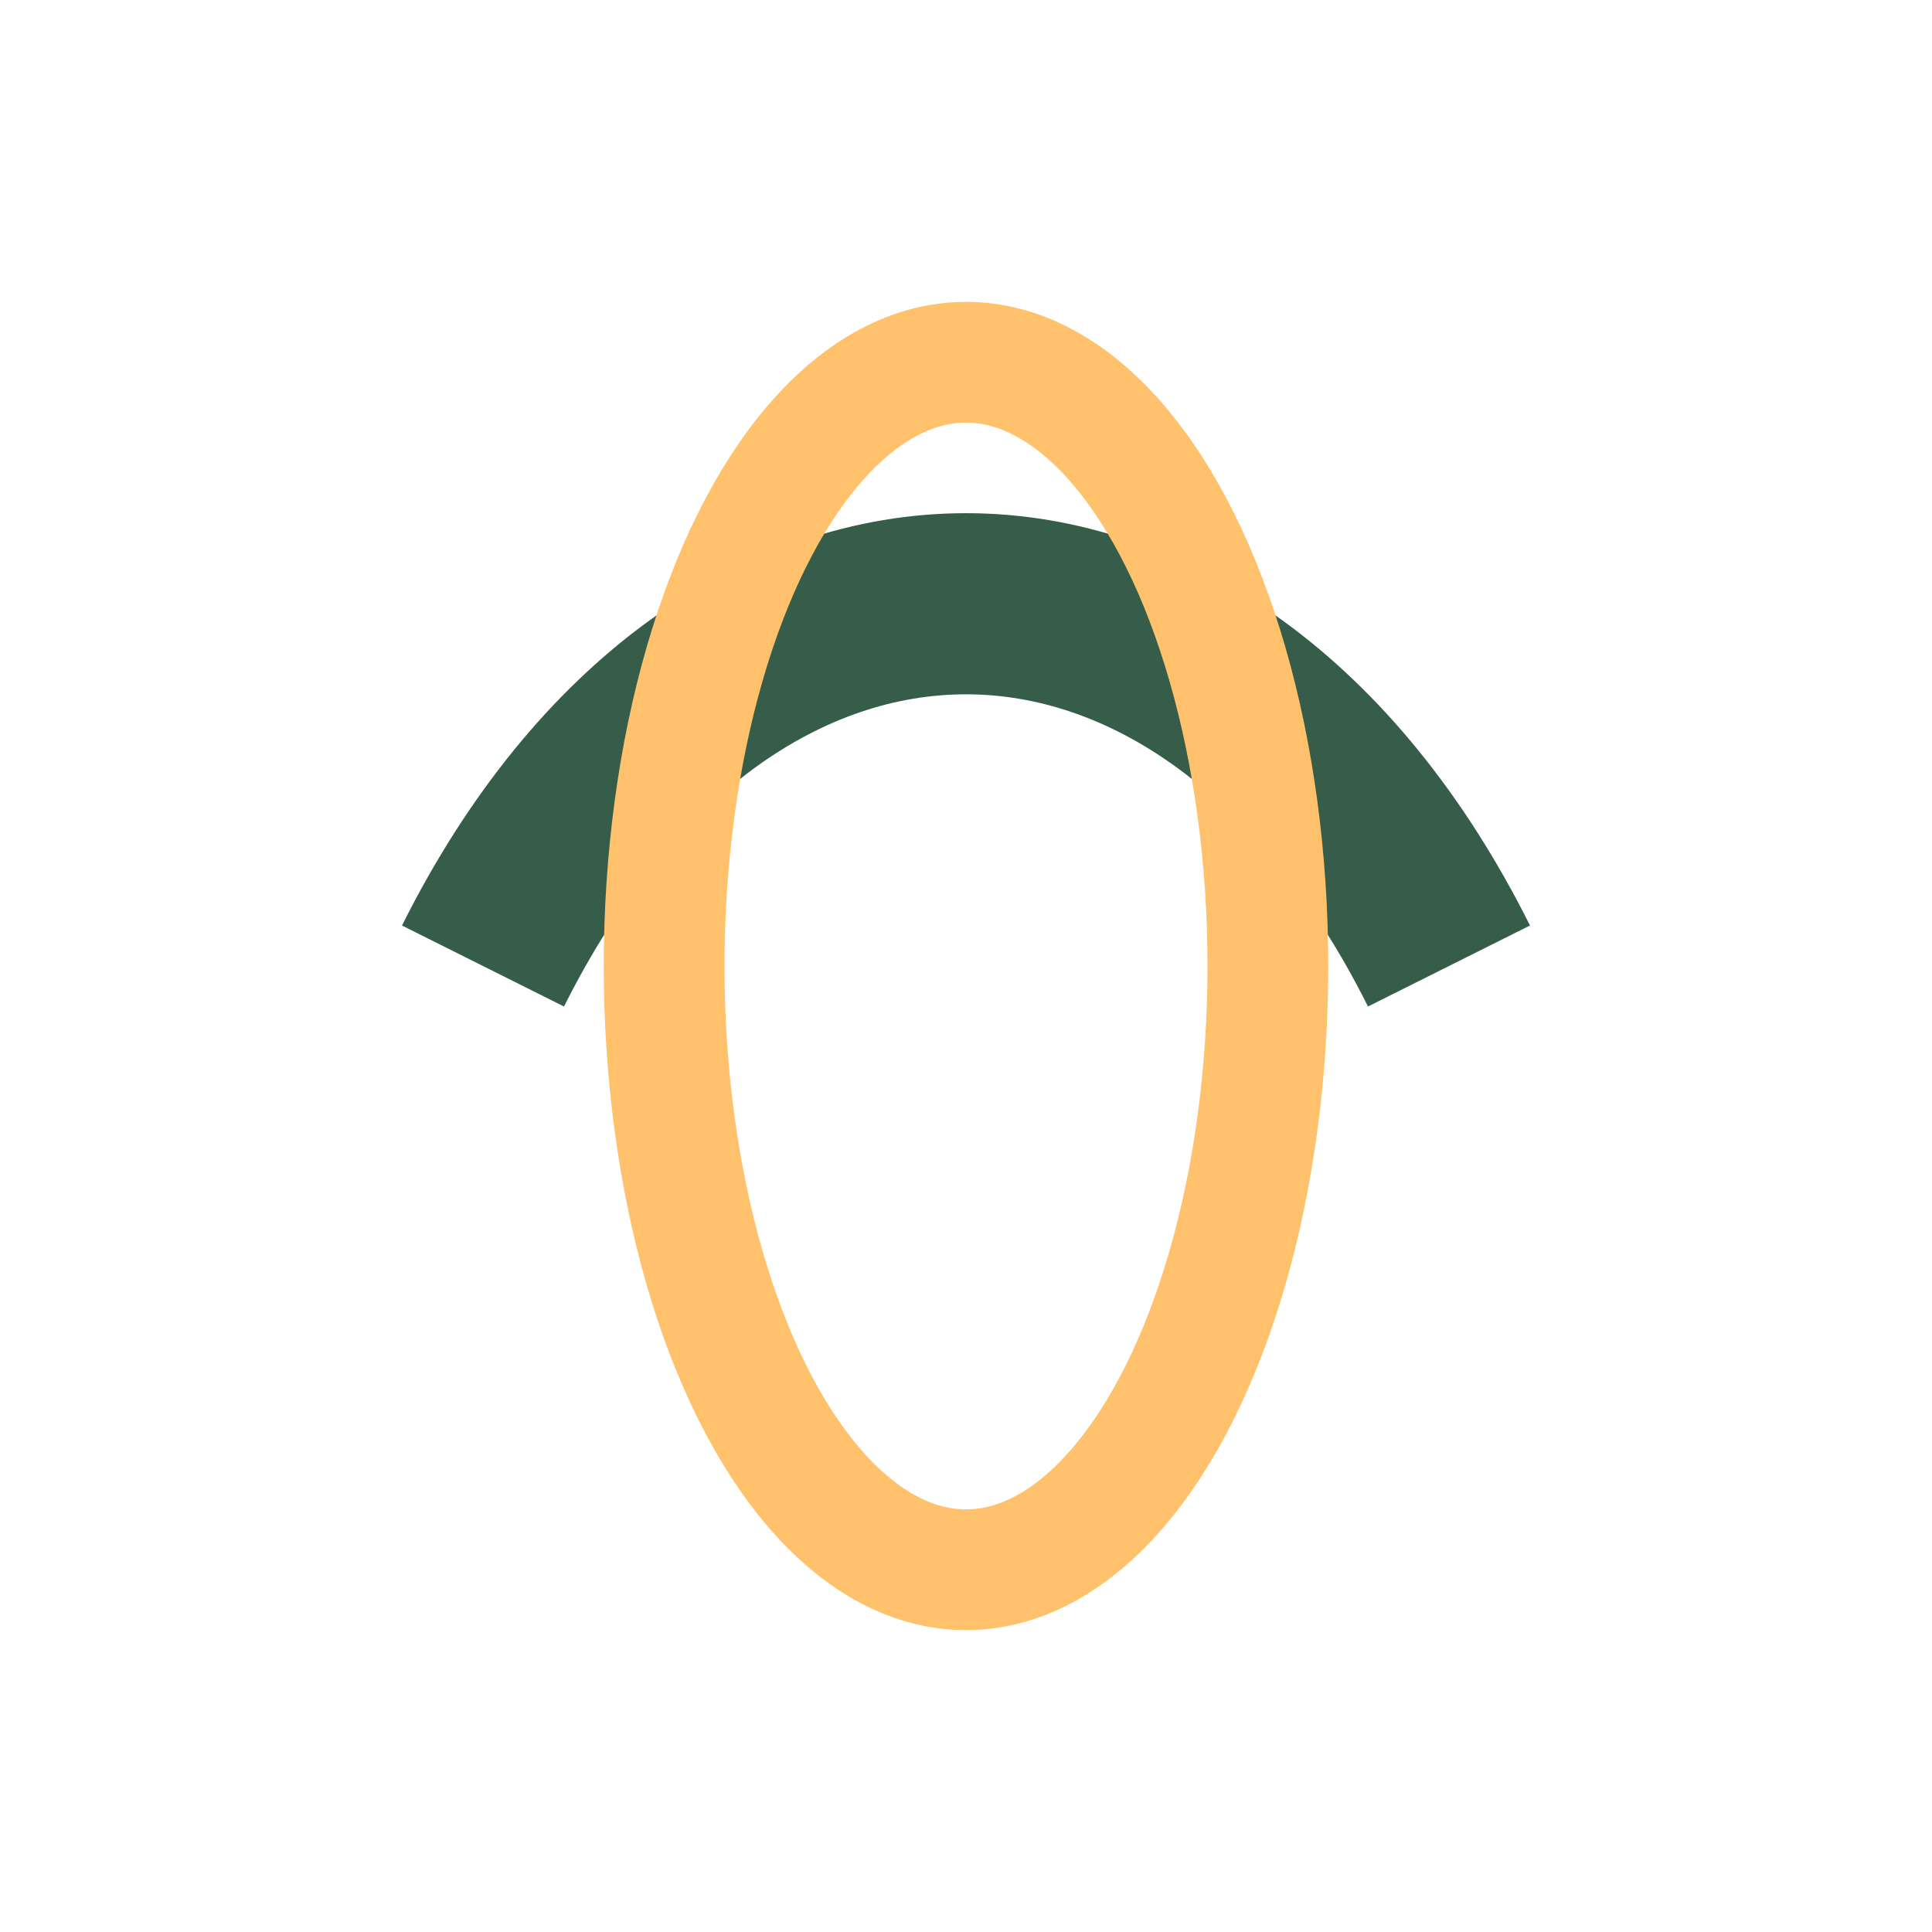 <?xml version="1.0" encoding="UTF-8"?>
<svg xmlns="http://www.w3.org/2000/svg" width="32" height="32" viewBox="0 0 32 32"><path d="M8 16c4-8 12-8 16 0" fill="none" stroke="#355D4A" stroke-width="3"/><ellipse cx="16" cy="16" rx="5" ry="10" fill="none" stroke="#FFC16B" stroke-width="2"/></svg>